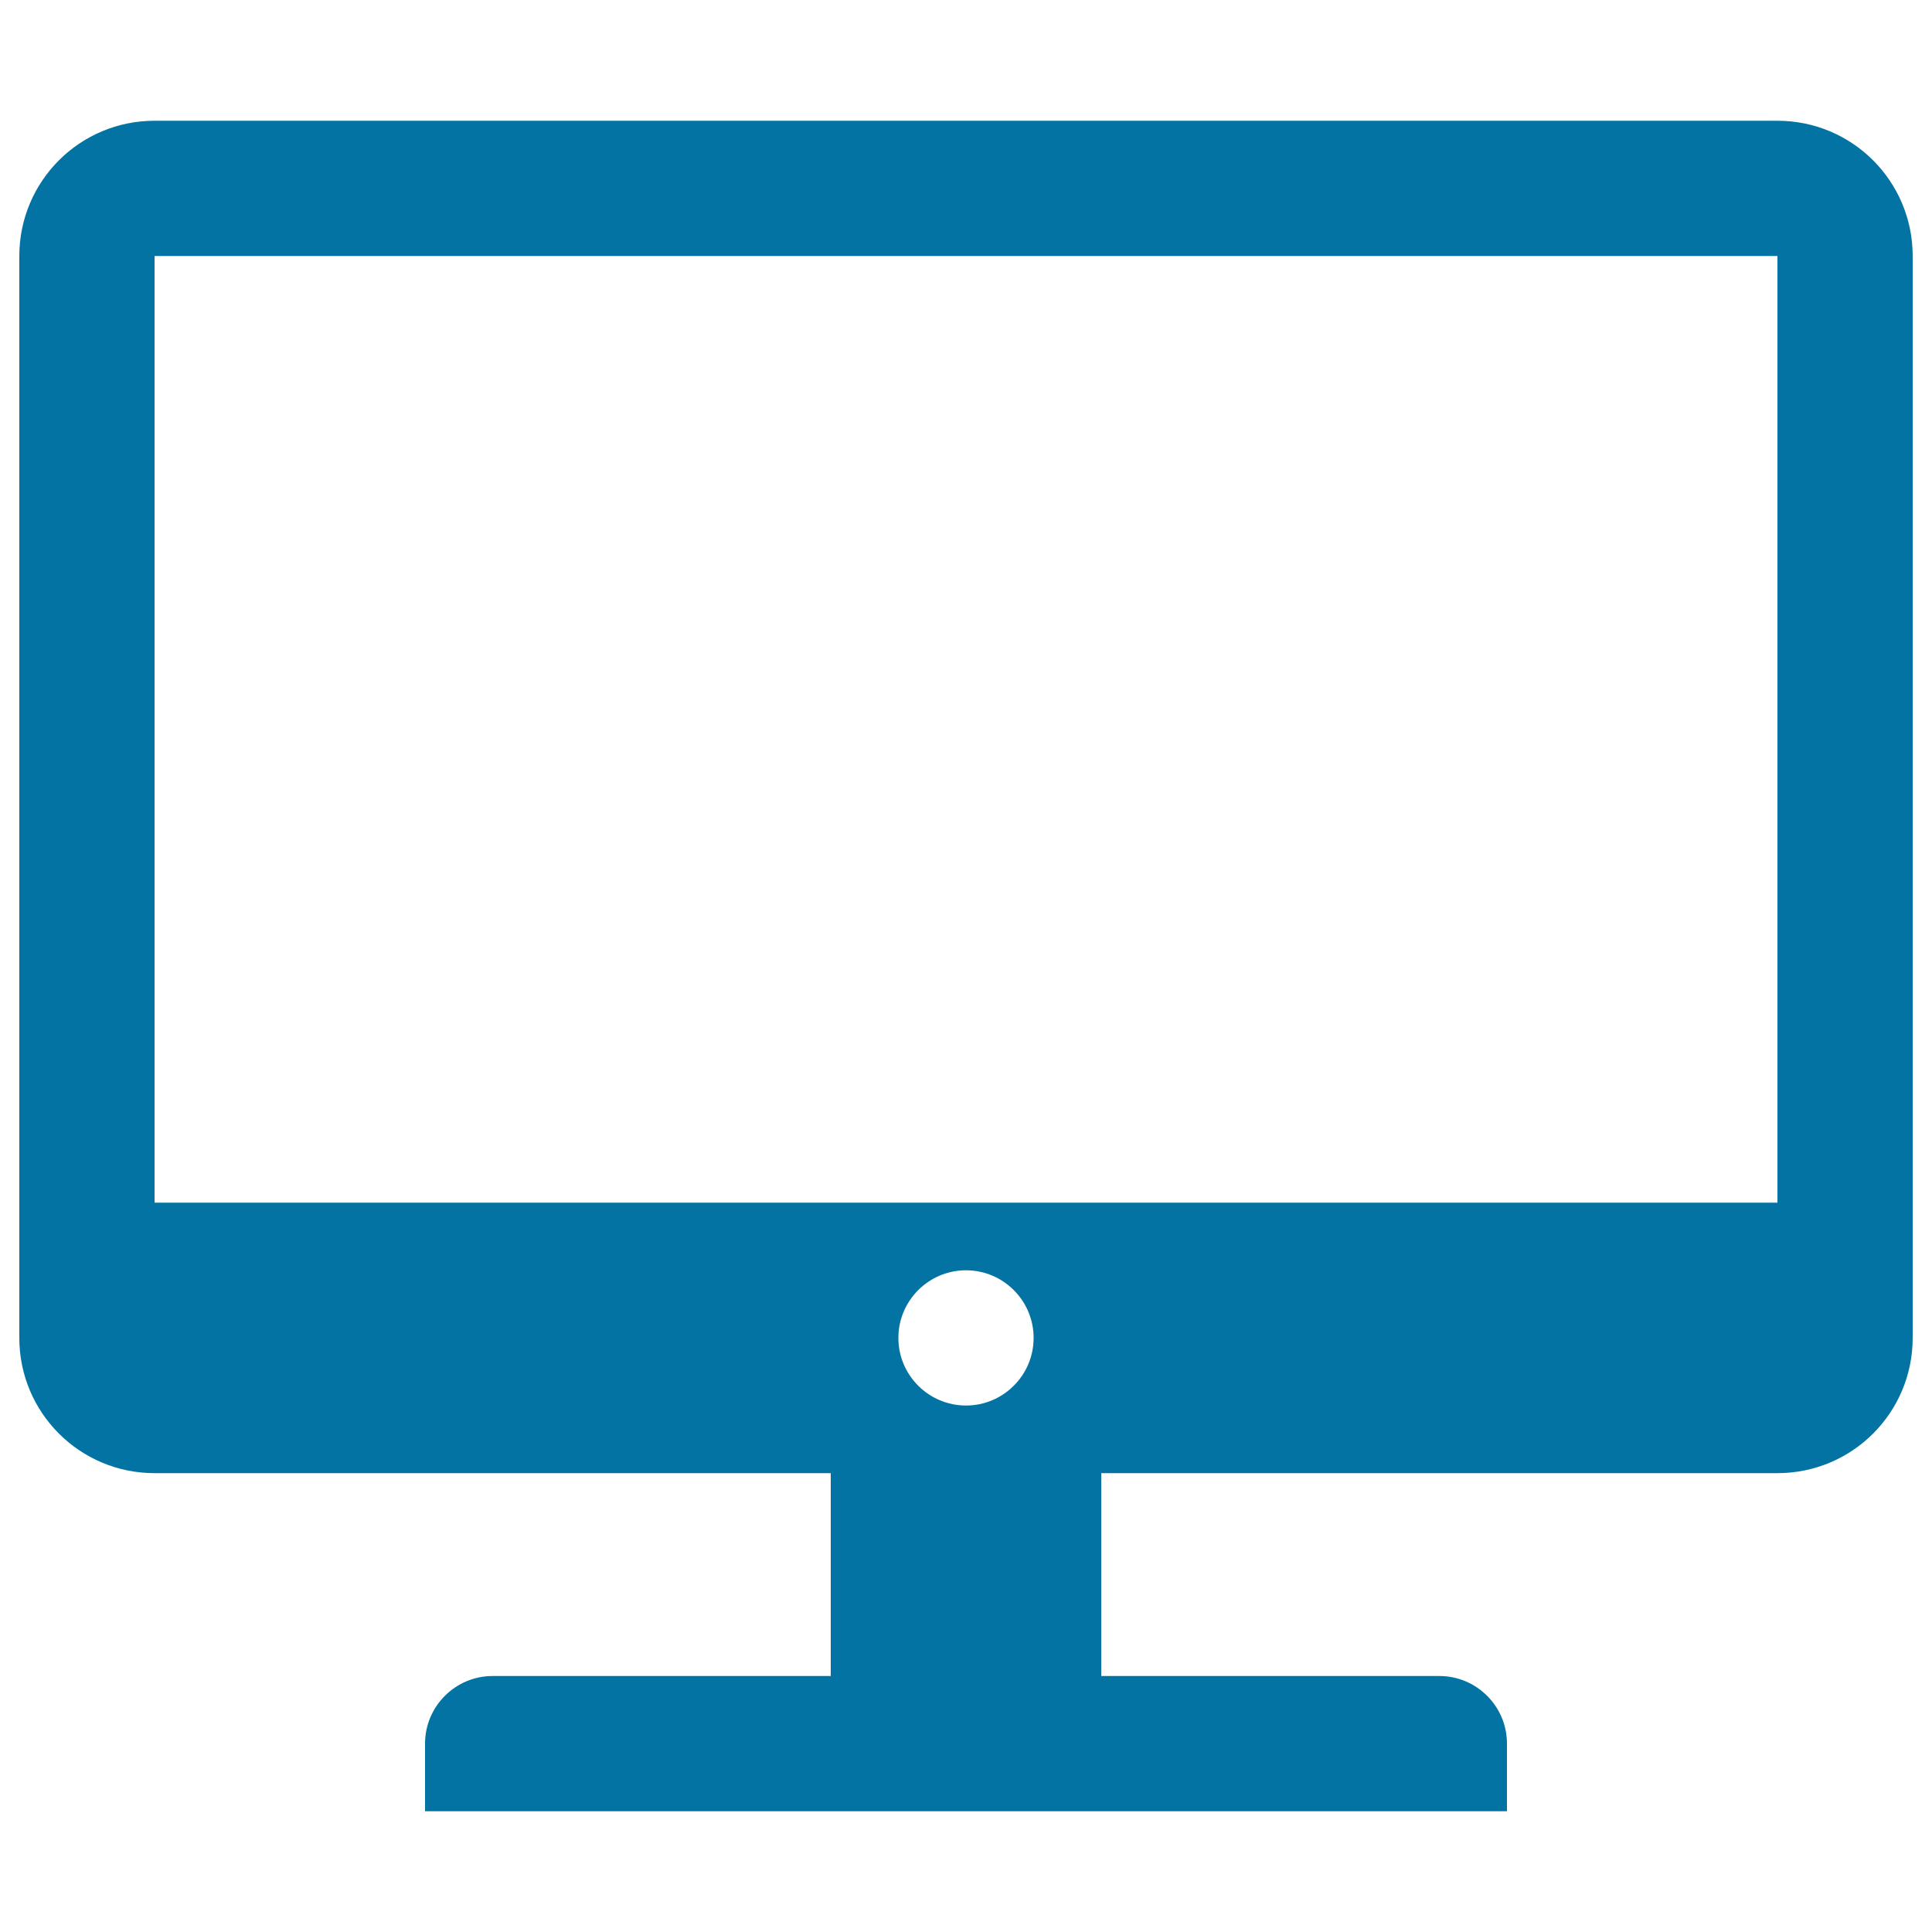 <svg xmlns="http://www.w3.org/2000/svg" viewBox="0 0 1000 1000" style="fill:#0273a2">
<title>Computer Version SVG icon</title>
<path d="M920,62.5H80c-38.7,0-70,31.3-70,70v490v70c0,38.7,31.3,70,70,70h350v105H255c-19.3,0-35,15.7-35,35v35h560v-35c0-19.3-15.7-35-35-35H570v-105h350c38.7,0,70-31.3,70-70v-70v-490C990,93.8,958.7,62.5,920,62.5z M465,692.5c0-19.3,15.7-35,35-35c19.3,0,35,15.7,35,35c0,19.3-15.7,35-35,35C480.7,727.5,465,711.8,465,692.5z M80,622.5v-490h840v490H80z"/>
</svg>